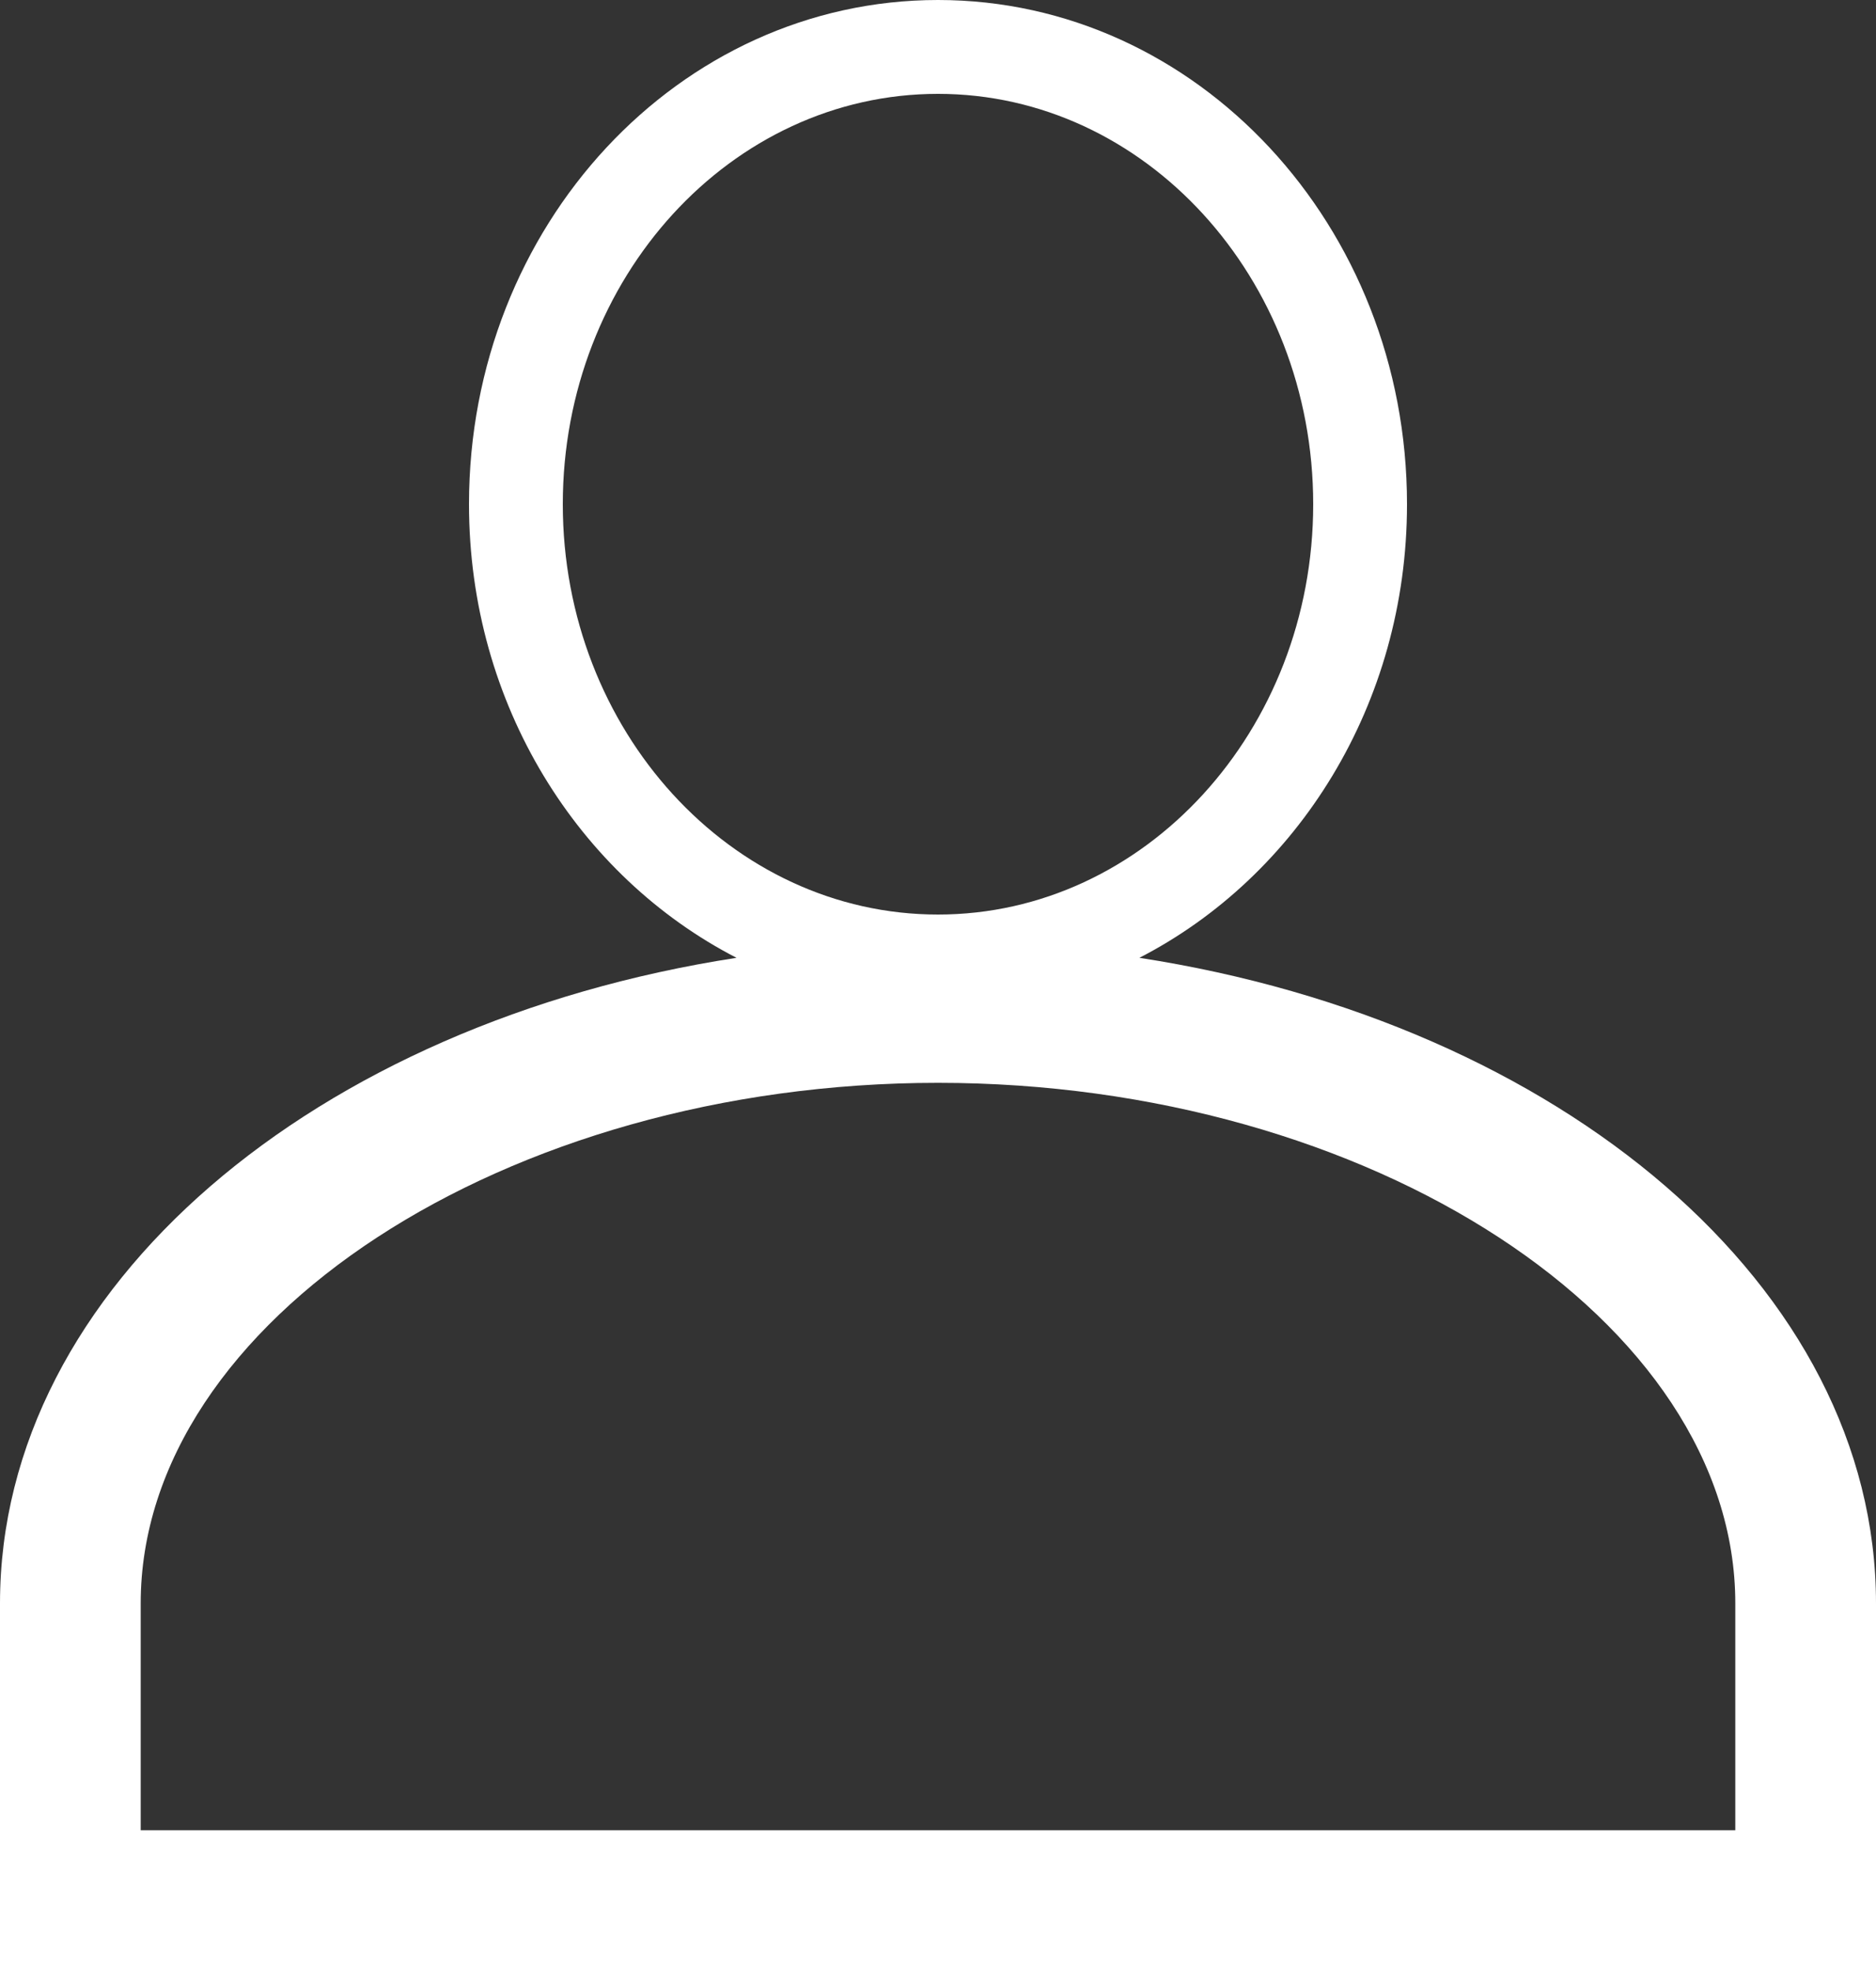 <svg xmlns="http://www.w3.org/2000/svg" width="20" height="21" viewBox="0 0 20 21">
    <rect x="0" y="0" width="20" height="21" fill="#333333" stroke="none"/>
    <path fill="#FFF" fill-rule="evenodd" d="M18.5 19.5h-17v-2.417c0-3.006 3.893-5.546 8.5-5.546s8.5 2.54 8.5 5.546V19.5zM6 5.372C6 2.961 7.794 1 10 1c2.205 0 4 1.961 4 4.372 0 2.411-1.795 4.372-4 4.372-2.206 0-4-1.961-4-4.372zm6.147 4.833C13.83 9.339 15 7.509 15 5.372 15 2.405 12.761 0 10 0 7.238 0 5 2.405 5 5.372c0 2.137 1.17 3.967 2.852 4.833C3.362 10.897 0 13.712 0 17.083V21h20v-3.917c0-3.371-3.363-6.186-7.853-6.878z"/>
</svg>

